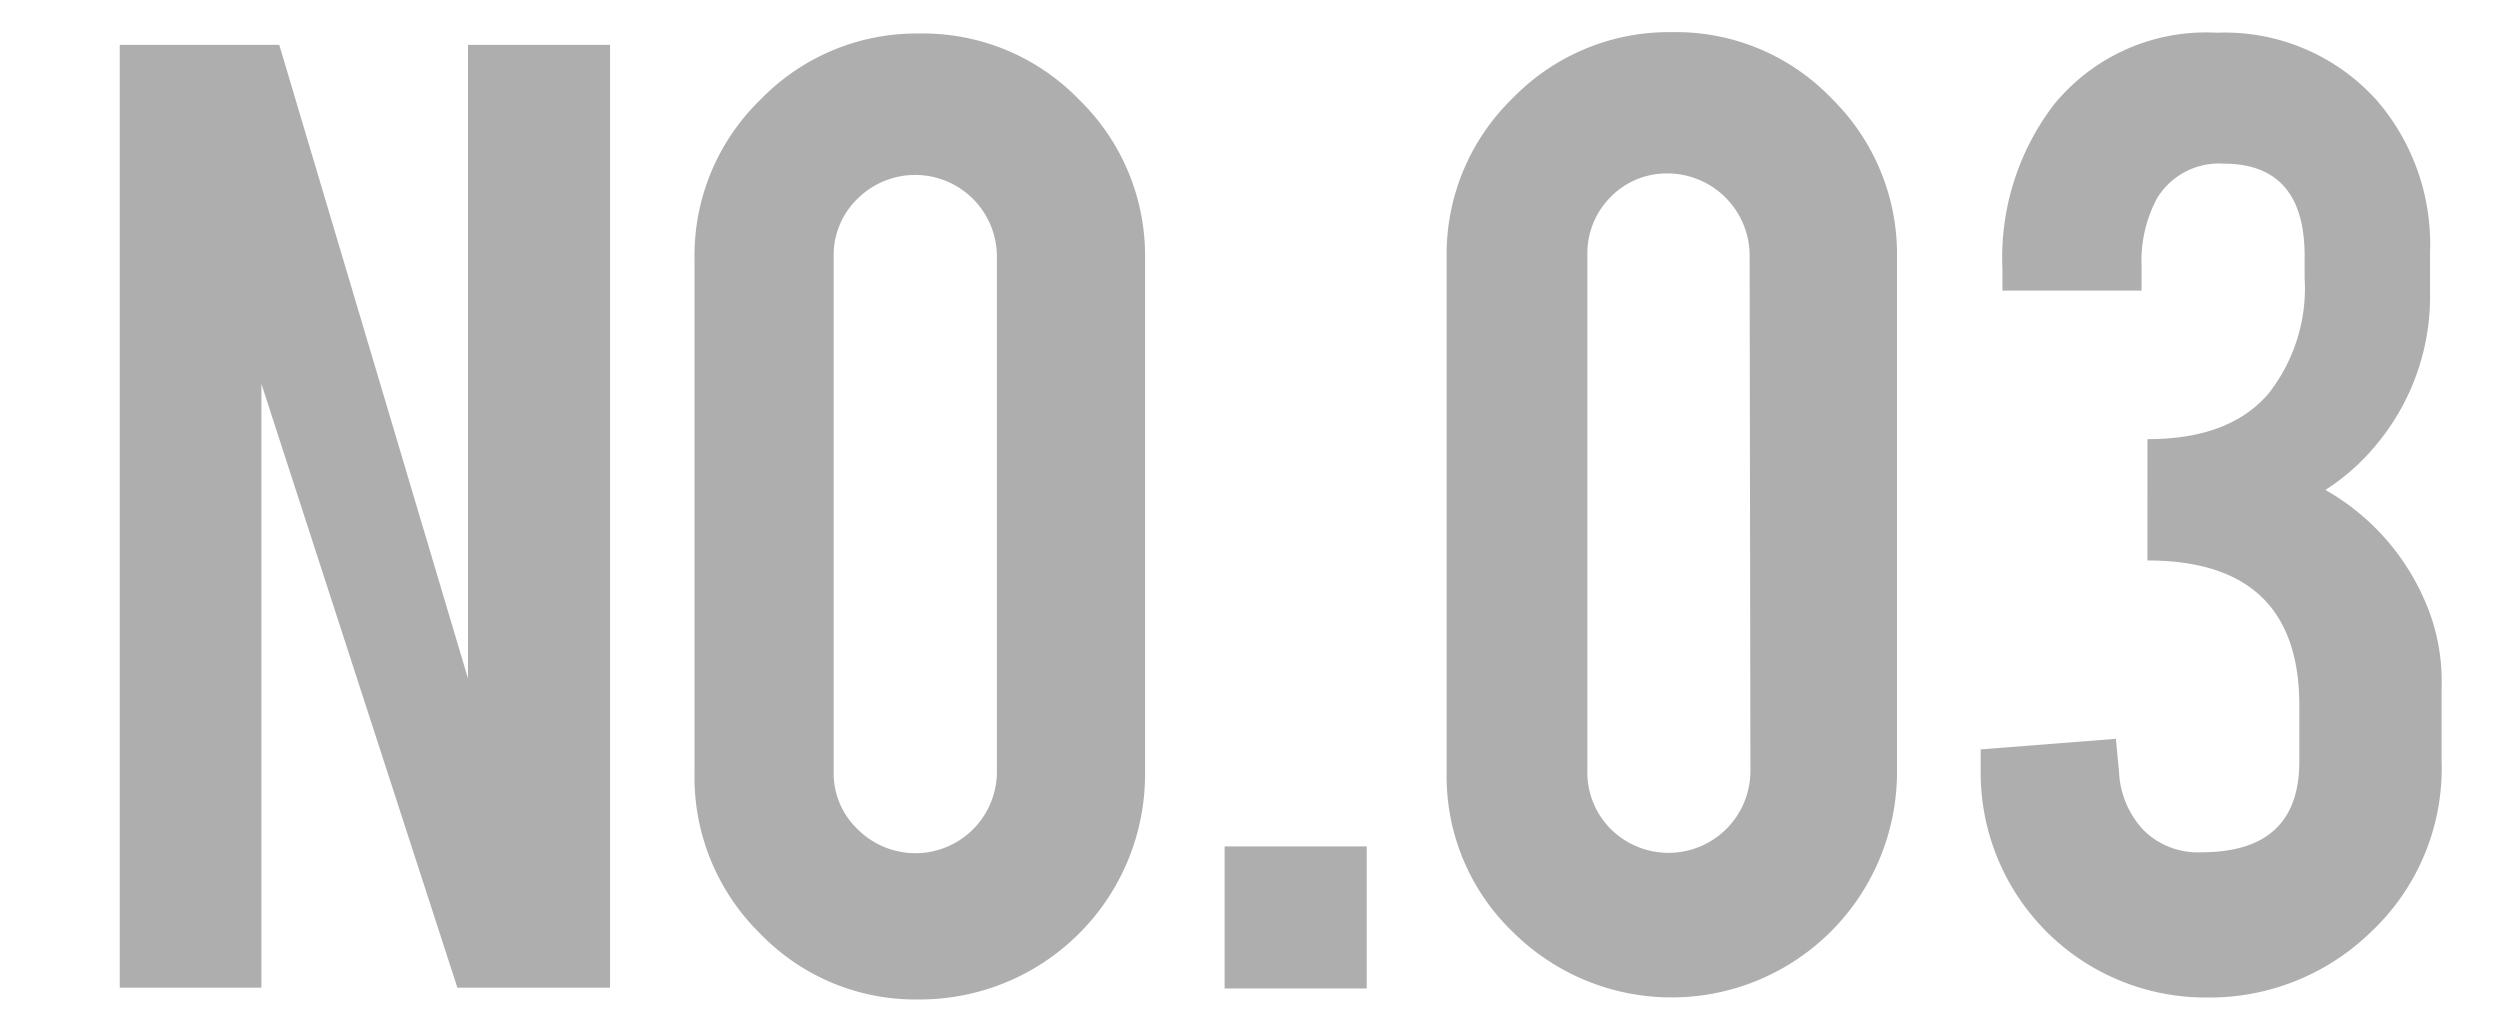 <svg xmlns="http://www.w3.org/2000/svg" viewBox="0 0 127.57 52.69"><defs><style>.cls-1{fill:none;}.cls-2{fill:#aeaeae;}</style></defs><g id="レイヤー_2" data-name="レイヤー 2"><g id="レイヤー_1-2" data-name="レイヤー 1"><rect class="cls-1" width="127.57" height="52.69"/><path class="cls-2" d="M14.25,2.29l9.63,32.33V2.29h7.25V50.4H23.34l-10-30.81V50.4H6.11V2.29Z"/><path class="cls-2" d="M46.92,1.71a11.08,11.08,0,0,1,8.15,3.38,11.11,11.11,0,0,1,3.36,8.13V39.46A11.49,11.49,0,0,1,46.92,51a11,11,0,0,1-8.14-3.37,11.17,11.17,0,0,1-3.34-8.14V13.22a11.08,11.08,0,0,1,3.38-8.15A11.07,11.07,0,0,1,46.92,1.71Zm3.95,11.36a4.17,4.17,0,0,0-7.1-2.94,4,4,0,0,0-1.23,2.94V39.39a3.94,3.94,0,0,0,1.23,2.93,4.16,4.16,0,0,0,7.1-2.93Z"/><path class="cls-2" d="M62.49,43.19h7.25v7.25H62.49Z"/><path class="cls-2" d="M96.8,39.43a11.5,11.5,0,0,1-19.62,8.11,11,11,0,0,1-3.36-8.11V13.18A11.08,11.08,0,0,1,77.2,5a11.11,11.11,0,0,1,8.13-3.36,11,11,0,0,1,8.13,3.38,11.13,11.13,0,0,1,3.34,8.13ZM89.28,13A4.2,4.2,0,0,0,85.1,8.85a4,4,0,0,0-2.94,1.23A4.07,4.07,0,0,0,81,13V39.31a4.09,4.09,0,0,0,1.2,3,4.18,4.18,0,0,0,7.12-3Z"/><path class="cls-2" d="M112.33,43.49q5,0,5-4.63V36q0-7.4-7.75-7.4V22.41c2.79,0,4.85-.77,6.18-2.33a8.69,8.69,0,0,0,1.84-5.9V13.06q0-4.71-4.14-4.71a3.7,3.7,0,0,0-3.38,1.75,6.74,6.74,0,0,0-.8,3.48v1.25h-7.1V13.72a12.86,12.86,0,0,1,2.61-8.36,10,10,0,0,1,8.32-3.69,10.42,10.42,0,0,1,8.18,3.46A11.23,11.23,0,0,1,124,12.88v2a11.81,11.81,0,0,1-2.69,7.75A11.12,11.12,0,0,1,118.66,25a11.93,11.93,0,0,1,5,5.49,10.18,10.18,0,0,1,.93,4.56v3.8a11.46,11.46,0,0,1-3.65,8.75,11.8,11.8,0,0,1-8.4,3.3,11.47,11.47,0,0,1-11.47-11.47V38.24l6.9-.54.16,1.69a4.63,4.63,0,0,0,1.28,3A3.93,3.93,0,0,0,112.33,43.49Z"/></g></g></svg>